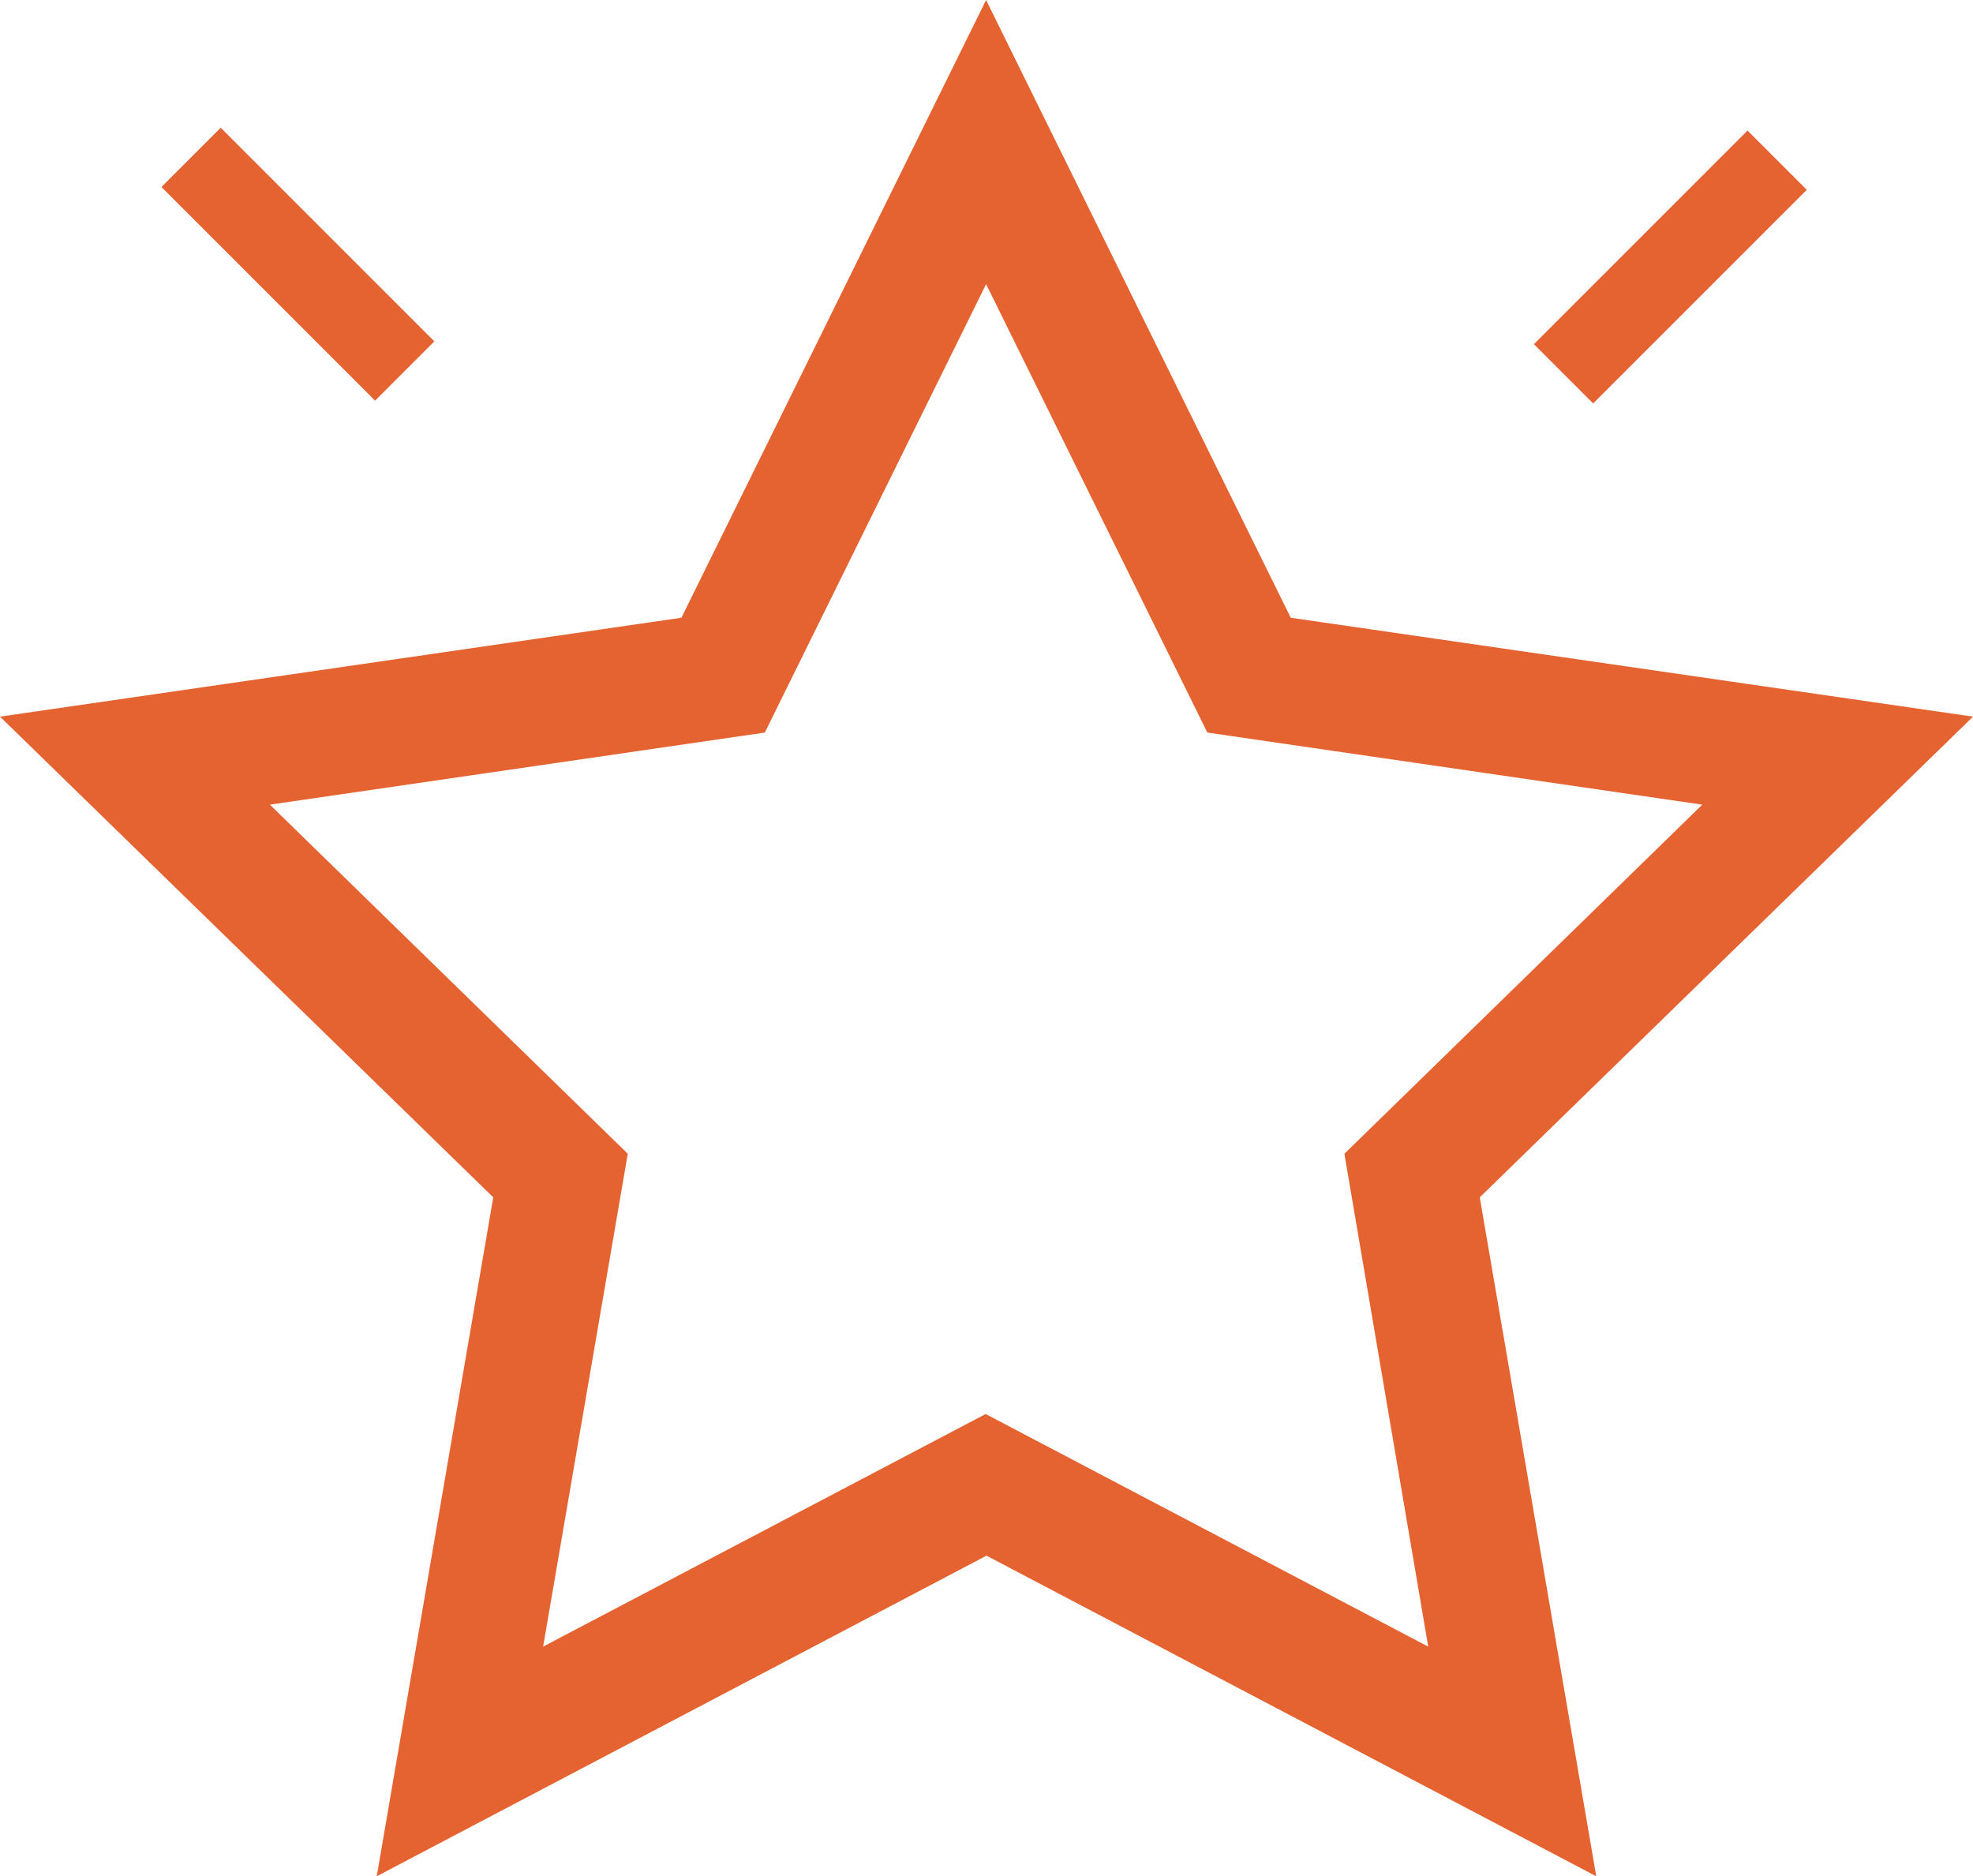 <?xml version="1.0" encoding="utf-8"?>
<!-- Generator: Adobe Illustrator 23.0.3, SVG Export Plug-In . SVG Version: 6.00 Build 0)  -->
<svg version="1.1" id="Livello_1" xmlns="http://www.w3.org/2000/svg" xmlns:xlink="http://www.w3.org/1999/xlink" x="0px" y="0px"
	 viewBox="0 0 47.08 44.77" style="enable-background:new 0 0 47.08 44.77;" xml:space="preserve">
<style type="text/css">
	.st0{fill:#E56231;}
</style>
<g>
	<path class="st0" d="M30.8,14.74L23.53,0l-7.27,14.74L0,17.1l11.77,11.47l-2.78,16.2l14.55-7.65l14.55,7.65l-2.78-16.2L47.08,17.1
		L30.8,14.74z M34.08,39.29l-10.56-5.55l-10.56,5.55l2.02-11.76L6.44,19.2l11.81-1.72l5.28-10.7l5.28,10.7l11.81,1.72l-8.54,8.33
		L34.08,39.29z"/>
	<rect x="36.26" y="5.37" transform="matrix(0.707 -0.707 0.707 0.707 7.17 30.052)" class="st0" width="7.21" height="2"/>
	<rect x="6.11" y="2.7" transform="matrix(0.707 -0.707 0.707 0.707 -2.376 6.873)" class="st0" width="2" height="7.21"/>
</g>
</svg>
